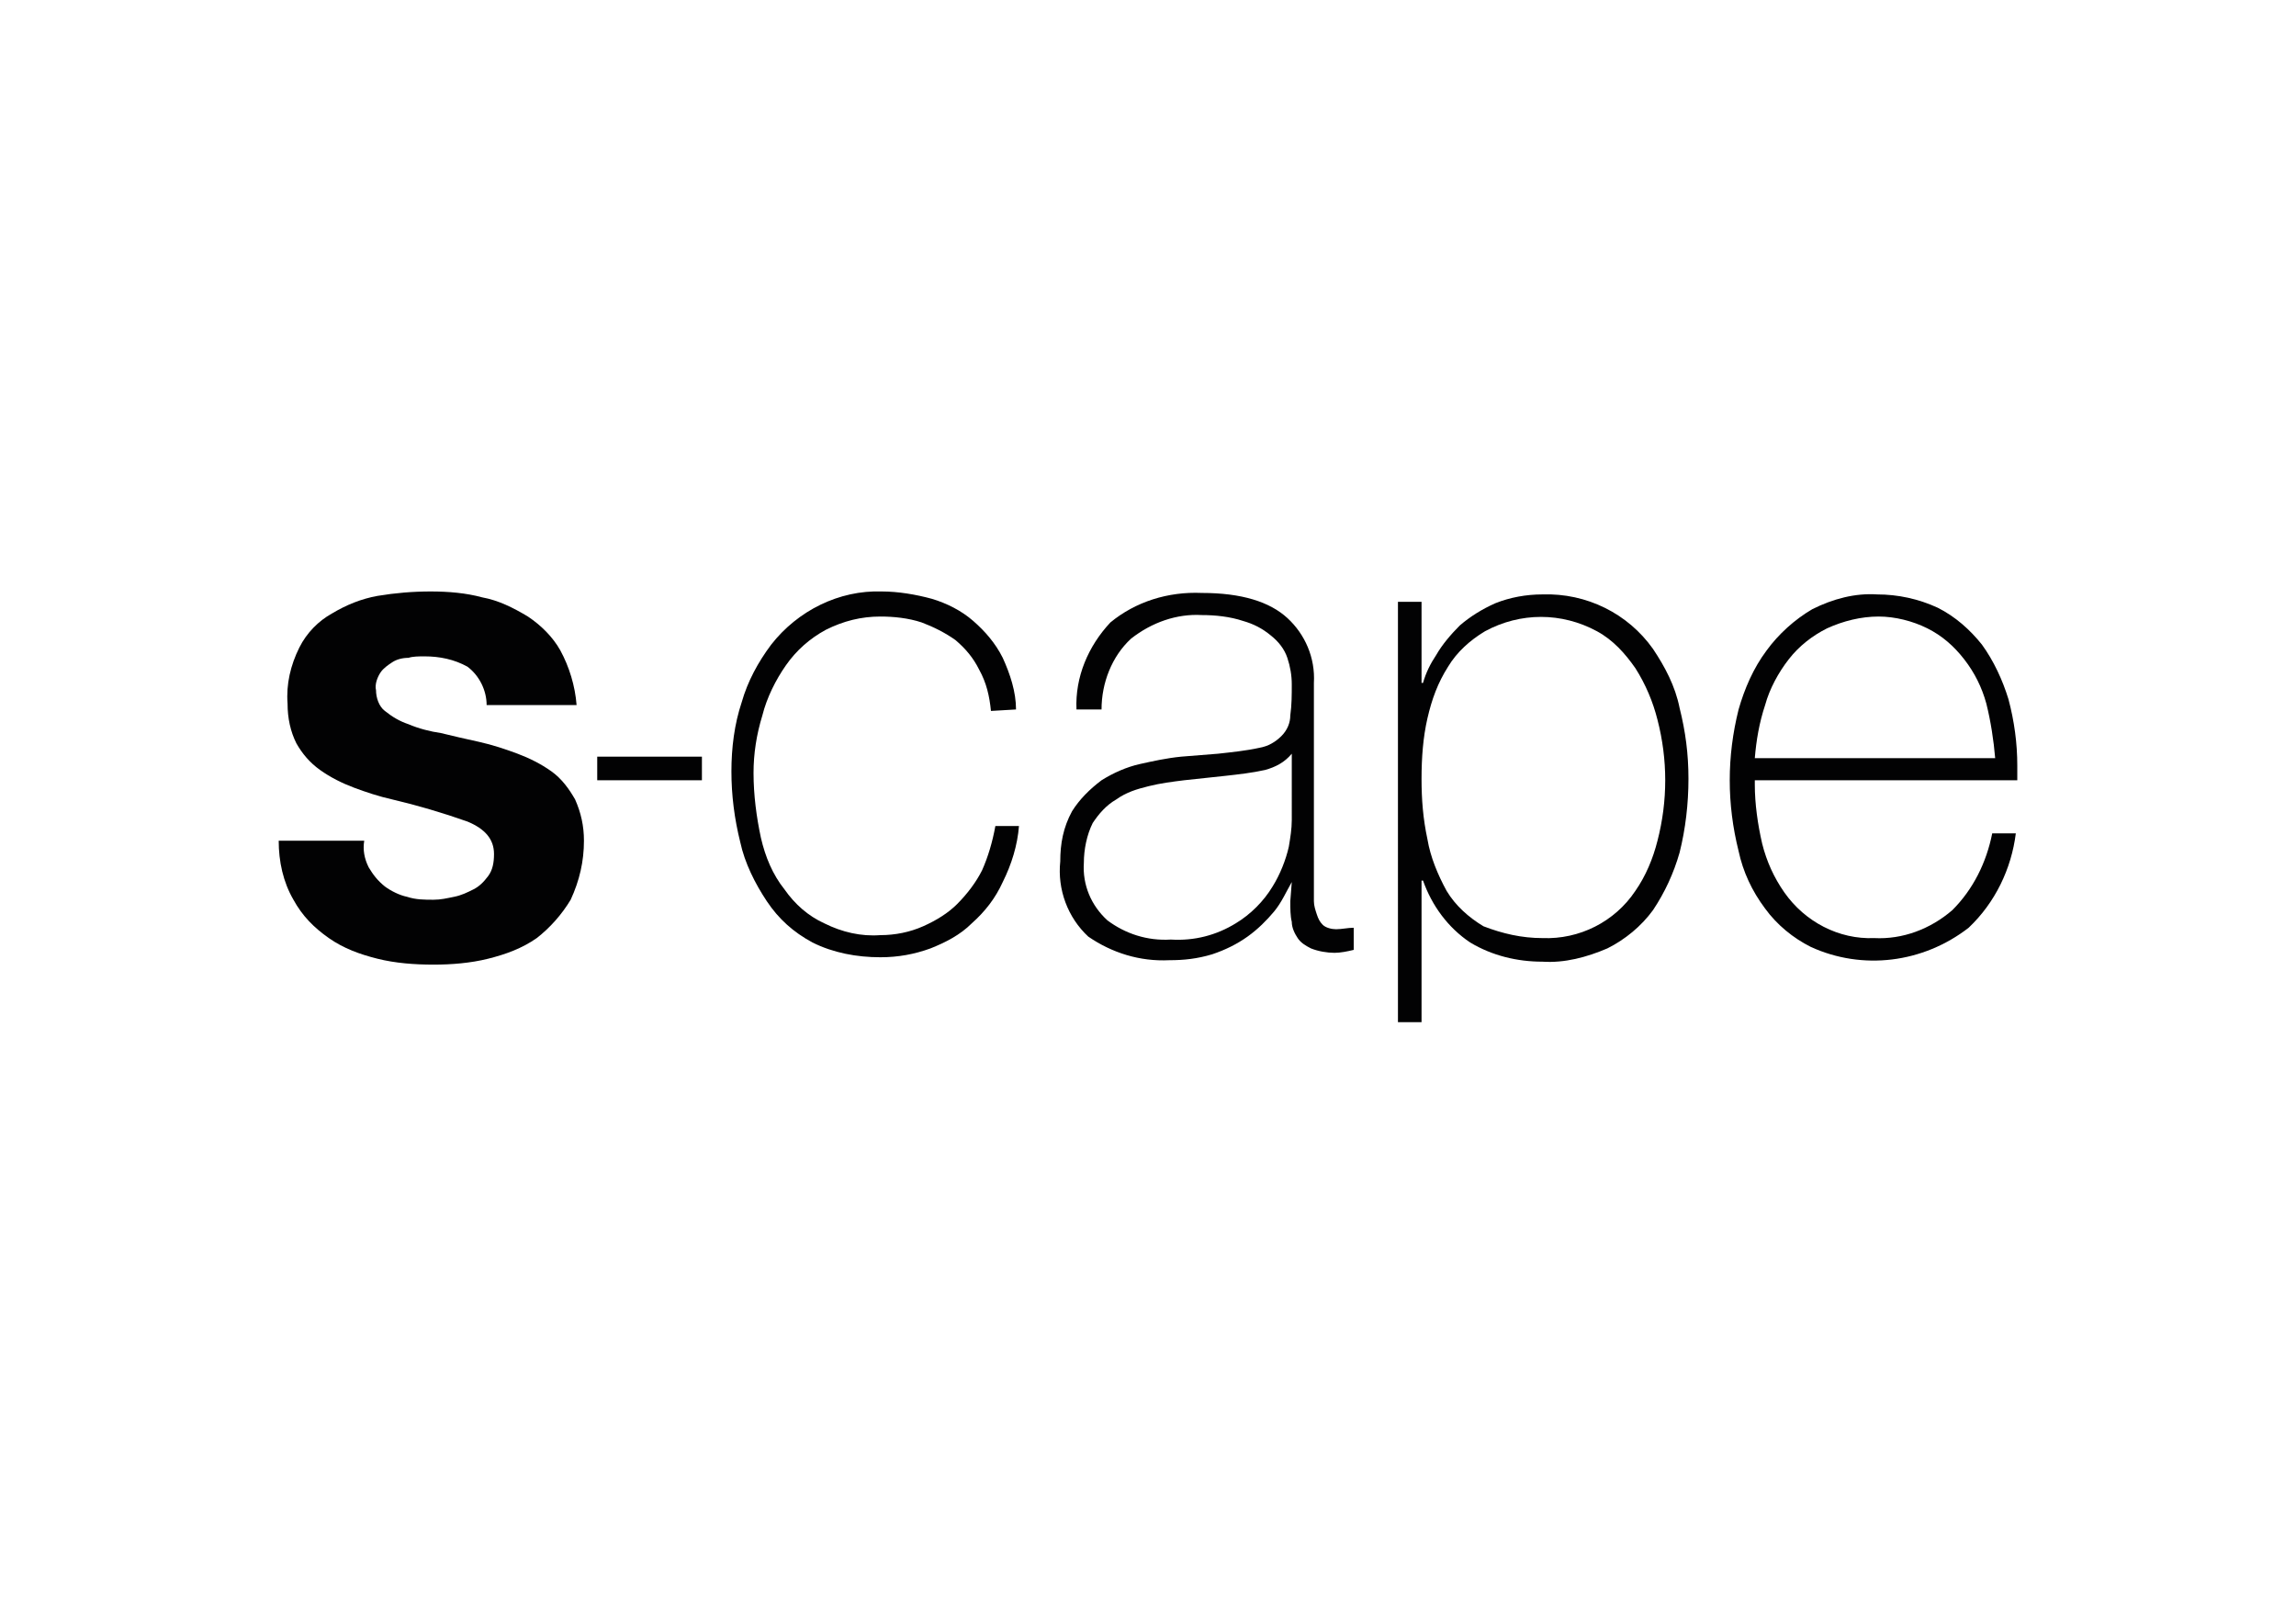 <?xml version="1.0" encoding="utf-8"?>
<!-- Generator: Adobe Illustrator 28.0.0, SVG Export Plug-In . SVG Version: 6.00 Build 0)  -->
<svg version="1.1" id="Composant_7_2" xmlns="http://www.w3.org/2000/svg" xmlns:xlink="http://www.w3.org/1999/xlink" x="0px"
	 y="0px" viewBox="0 0 155.7 109.4" style="enable-background:new 0 0 155.7 109.4;" xml:space="preserve">
<style type="text/css">
	.st0{clip-path:url(#SVGID_00000039830182390555951210000008116572206423371455_);}
	.st1{fill:#020203;}
</style>
<g id="Groupe_4364">
	<g>
		<defs>
			<rect id="SVGID_1_" x="18.7" y="40.1" width="118.2" height="29.2"/>
		</defs>
		<clipPath id="SVGID_00000084521021164699330910000012476918679534229123_">
			<use xlink:href="#SVGID_1_"  style="overflow:visible;"/>
		</clipPath>
		<g id="Groupe_4363" style="clip-path:url(#SVGID_00000084521021164699330910000012476918679534229123_);">
			<path id="Tracé_7383" class="st1" d="M25,58.8c0.3,0.5,0.6,0.9,1.1,1.3c0.4,0.3,1,0.6,1.5,0.7c0.6,0.2,1.2,0.2,1.8,0.2
				c0.5,0,0.9-0.1,1.4-0.2c0.5-0.1,0.9-0.3,1.3-0.5c0.4-0.2,0.7-0.5,1-0.9c0.3-0.4,0.4-0.9,0.4-1.5c0-1-0.6-1.7-1.8-2.2
				c-1.7-0.6-3.4-1.1-5.1-1.5c-0.9-0.2-1.8-0.5-2.6-0.8c-0.8-0.3-1.6-0.7-2.3-1.2c-0.7-0.5-1.2-1.1-1.6-1.8
				c-0.4-0.8-0.6-1.7-0.6-2.7c-0.1-1.3,0.2-2.6,0.8-3.8c0.5-1,1.3-1.8,2.2-2.3c1-0.6,2-1,3.1-1.2c1.2-0.2,2.4-0.3,3.6-0.3
				c1.2,0,2.4,0.1,3.5,0.4c1.1,0.2,2.1,0.7,3.1,1.3c0.9,0.6,1.7,1.4,2.2,2.3c0.6,1.1,1,2.4,1.1,3.7H33c0-1-0.5-2-1.3-2.6
				c-0.9-0.5-1.9-0.7-2.9-0.7c-0.4,0-0.8,0-1.1,0.1c-0.4,0-0.8,0.1-1.1,0.3c-0.3,0.2-0.6,0.4-0.8,0.7c-0.2,0.3-0.4,0.8-0.3,1.2
				c0,0.5,0.2,1.1,0.6,1.4c0.5,0.4,1,0.7,1.6,0.9c0.7,0.3,1.5,0.5,2.2,0.6c0.8,0.2,1.7,0.4,2.6,0.6c0.9,0.2,1.8,0.5,2.6,0.8
				c0.8,0.3,1.6,0.7,2.3,1.2c0.7,0.5,1.2,1.2,1.6,1.9c0.4,0.9,0.6,1.8,0.6,2.8c0,1.4-0.3,2.7-0.9,4c-0.6,1-1.4,1.9-2.3,2.6
				c-1,0.7-2.1,1.1-3.3,1.4c-1.2,0.3-2.5,0.4-3.7,0.4c-1.3,0-2.6-0.1-3.8-0.4c-1.2-0.3-2.3-0.7-3.3-1.4c-1-0.7-1.8-1.5-2.4-2.6
				c-0.7-1.2-1-2.6-1-4h5.8C24.6,57.6,24.7,58.2,25,58.8"/>
			<path id="Tracé_7384" class="st1" d="M67.2,48.2c-0.1-1-0.3-1.9-0.8-2.8c-0.4-0.8-0.9-1.4-1.6-2c-0.7-0.5-1.5-0.9-2.3-1.2
				c-0.9-0.3-1.9-0.4-2.8-0.4c-1.3,0-2.5,0.3-3.7,0.9c-1.1,0.6-2,1.4-2.7,2.4c-0.7,1-1.3,2.2-1.6,3.4c-0.4,1.3-0.6,2.6-0.6,3.9
				c0,1.5,0.2,3,0.5,4.4c0.3,1.3,0.8,2.5,1.6,3.5c0.7,1,1.6,1.8,2.7,2.3c1.2,0.6,2.5,0.9,3.8,0.8c1,0,2-0.2,2.9-0.6
				c0.9-0.4,1.7-0.9,2.3-1.5c0.7-0.7,1.3-1.5,1.7-2.3c0.4-0.9,0.7-1.9,0.9-3h1.6c-0.1,1.3-0.5,2.6-1.1,3.8c-0.5,1.1-1.2,2-2.1,2.8
				c-0.8,0.8-1.8,1.3-2.8,1.7c-1.1,0.4-2.2,0.6-3.4,0.6c-1.6,0-3.2-0.3-4.6-1c-1.3-0.7-2.3-1.6-3.1-2.8c-0.8-1.2-1.5-2.6-1.8-4
				c-0.4-1.6-0.6-3.2-0.6-4.8c0-1.6,0.2-3.2,0.7-4.7c0.4-1.4,1.1-2.7,2-3.9c1.8-2.3,4.6-3.7,7.5-3.6c1.1,0,2.3,0.2,3.4,0.5
				c1,0.3,2,0.8,2.8,1.5c0.8,0.7,1.5,1.5,2,2.5c0.5,1.1,0.9,2.3,0.9,3.5L67.2,48.2z"/>
			<path id="Tracé_7385" class="st1" d="M87.6,51.1c-0.5,0.6-1.1,0.9-1.8,1.1c-0.9,0.2-1.8,0.3-2.7,0.4l-2.8,0.3
				c-0.8,0.1-1.6,0.2-2.4,0.4c-0.8,0.2-1.5,0.4-2.2,0.9c-0.7,0.4-1.2,1-1.6,1.6c-0.4,0.8-0.6,1.8-0.6,2.7c-0.1,1.5,0.5,2.9,1.6,3.9
				c1.2,0.9,2.7,1.4,4.3,1.3c1.6,0.1,3.1-0.3,4.4-1.1c1-0.6,1.9-1.5,2.5-2.5c0.5-0.8,0.9-1.8,1.1-2.7c0.1-0.6,0.2-1.2,0.2-1.8
				L87.6,51.1z M87.6,59.8L87.6,59.8c-0.4,0.7-0.7,1.4-1.2,2c-0.5,0.6-1.1,1.2-1.8,1.7c-0.7,0.5-1.5,0.9-2.4,1.2
				c-1,0.3-1.9,0.4-2.9,0.4c-2,0.1-3.9-0.5-5.5-1.6c-1.4-1.3-2.1-3.2-1.9-5.1c0-1.2,0.2-2.3,0.8-3.4c0.5-0.8,1.2-1.5,2-2.1
				c0.8-0.5,1.7-0.9,2.6-1.1c0.9-0.2,1.8-0.4,2.8-0.5l2.5-0.2c0.9-0.1,1.9-0.2,2.8-0.4c0.6-0.1,1.1-0.4,1.5-0.8
				c0.4-0.4,0.6-0.9,0.6-1.4c0.1-0.7,0.1-1.4,0.1-2.1c0-0.6-0.1-1.2-0.3-1.8c-0.2-0.6-0.6-1.1-1.1-1.5c-0.6-0.5-1.2-0.8-1.9-1
				c-0.9-0.3-1.9-0.4-2.8-0.4c-1.7-0.1-3.4,0.5-4.8,1.6c-1.3,1.2-2,3-2,4.8H73c-0.1-2.2,0.8-4.3,2.3-5.9c1.7-1.4,3.9-2.1,6.2-2
				c2.7,0,4.6,0.6,5.8,1.7c1.2,1.1,1.9,2.7,1.8,4.4v13.8c0,0.3,0,0.7,0,1c0,0.3,0.1,0.6,0.2,0.9c0.1,0.3,0.2,0.5,0.4,0.7
				c0.2,0.2,0.6,0.3,0.9,0.3c0.4,0,0.8-0.1,1.2-0.1v1.5c-0.4,0.1-0.9,0.2-1.3,0.2c-0.5,0-1.1-0.1-1.6-0.3c-0.4-0.2-0.7-0.4-0.9-0.7
				c-0.2-0.3-0.4-0.7-0.4-1.1c-0.1-0.4-0.1-0.9-0.1-1.4L87.6,59.8z"/>
			<path id="Tracé_7386" class="st1" d="M104.6,63.6c2.5,0.1,4.9-1.1,6.3-3.2c0.7-1,1.2-2.2,1.5-3.4c0.7-2.7,0.7-5.5,0-8.2
				c-0.3-1.2-0.8-2.4-1.5-3.5c-0.7-1-1.5-1.9-2.6-2.5c-2.4-1.3-5.2-1.3-7.6,0c-1,0.6-1.9,1.4-2.5,2.4c-0.7,1.1-1.1,2.2-1.4,3.5
				c-0.3,1.3-0.4,2.7-0.4,4.1c0,1.4,0.1,2.7,0.4,4.1c0.2,1.2,0.7,2.4,1.3,3.5c0.6,1,1.5,1.8,2.5,2.4
				C101.9,63.3,103.2,63.6,104.6,63.6 M96.4,46.3h0.1c0.2-0.7,0.5-1.3,0.9-1.9c0.4-0.7,1-1.4,1.6-2c0.7-0.6,1.5-1.1,2.4-1.5
				c1-0.4,2.1-0.6,3.2-0.6c3-0.1,5.8,1.3,7.5,3.7c0.8,1.2,1.5,2.5,1.8,4c0.4,1.6,0.6,3.1,0.6,4.8c0,1.7-0.2,3.4-0.6,5
				c-0.4,1.4-1,2.7-1.8,3.9c-0.8,1.1-1.9,2-3.1,2.6c-1.4,0.6-2.9,1-4.4,0.9c-1.7,0-3.4-0.4-4.9-1.3c-1.5-1-2.6-2.5-3.2-4.2h-0.1v9.7
				h-1.6V40.8h1.6V46.3z"/>
			<path id="Tracé_7387" class="st1" d="M135.3,51.4c-0.1-1.2-0.3-2.5-0.6-3.7c-0.3-1.1-0.8-2.1-1.5-3c-0.7-0.9-1.5-1.6-2.5-2.1
				c-1-0.5-2.2-0.8-3.3-0.8c-1.2,0-2.4,0.3-3.5,0.8c-1,0.5-1.9,1.2-2.6,2.1c-0.7,0.9-1.3,2-1.6,3.1c-0.4,1.2-0.6,2.4-0.7,3.6H135.3z
				 M119,52.9v0.3c0,1.3,0.2,2.7,0.5,4c0.3,1.2,0.8,2.3,1.5,3.3c1.4,2,3.7,3.2,6.1,3.1c1.9,0.1,3.8-0.6,5.3-1.9
				c1.4-1.4,2.3-3.2,2.7-5.2h1.6c-0.3,2.4-1.4,4.7-3.2,6.4c-3.1,2.4-7.2,2.9-10.7,1.3c-1.2-0.6-2.3-1.5-3.1-2.6
				c-0.9-1.2-1.5-2.5-1.8-3.9c-0.4-1.6-0.6-3.2-0.6-4.8c0-1.6,0.2-3.2,0.6-4.8c0.4-1.4,1-2.8,1.9-4c0.8-1.1,1.9-2.1,3.1-2.8
				c1.4-0.7,2.9-1.1,4.4-1c1.4,0,2.8,0.3,4.1,0.9c1.2,0.6,2.2,1.5,3,2.5c0.8,1.1,1.4,2.4,1.8,3.7c0.4,1.5,0.6,3,0.6,4.5
				c0,0.2,0,0.3,0,0.5c0,0.2,0,0.4,0,0.5L119,52.9z"/>
		</g>
	</g>
</g>
<rect id="Rectangle_501" x="40.5" y="51.3" class="st1" width="7.1" height="1.6"/>
</svg>
